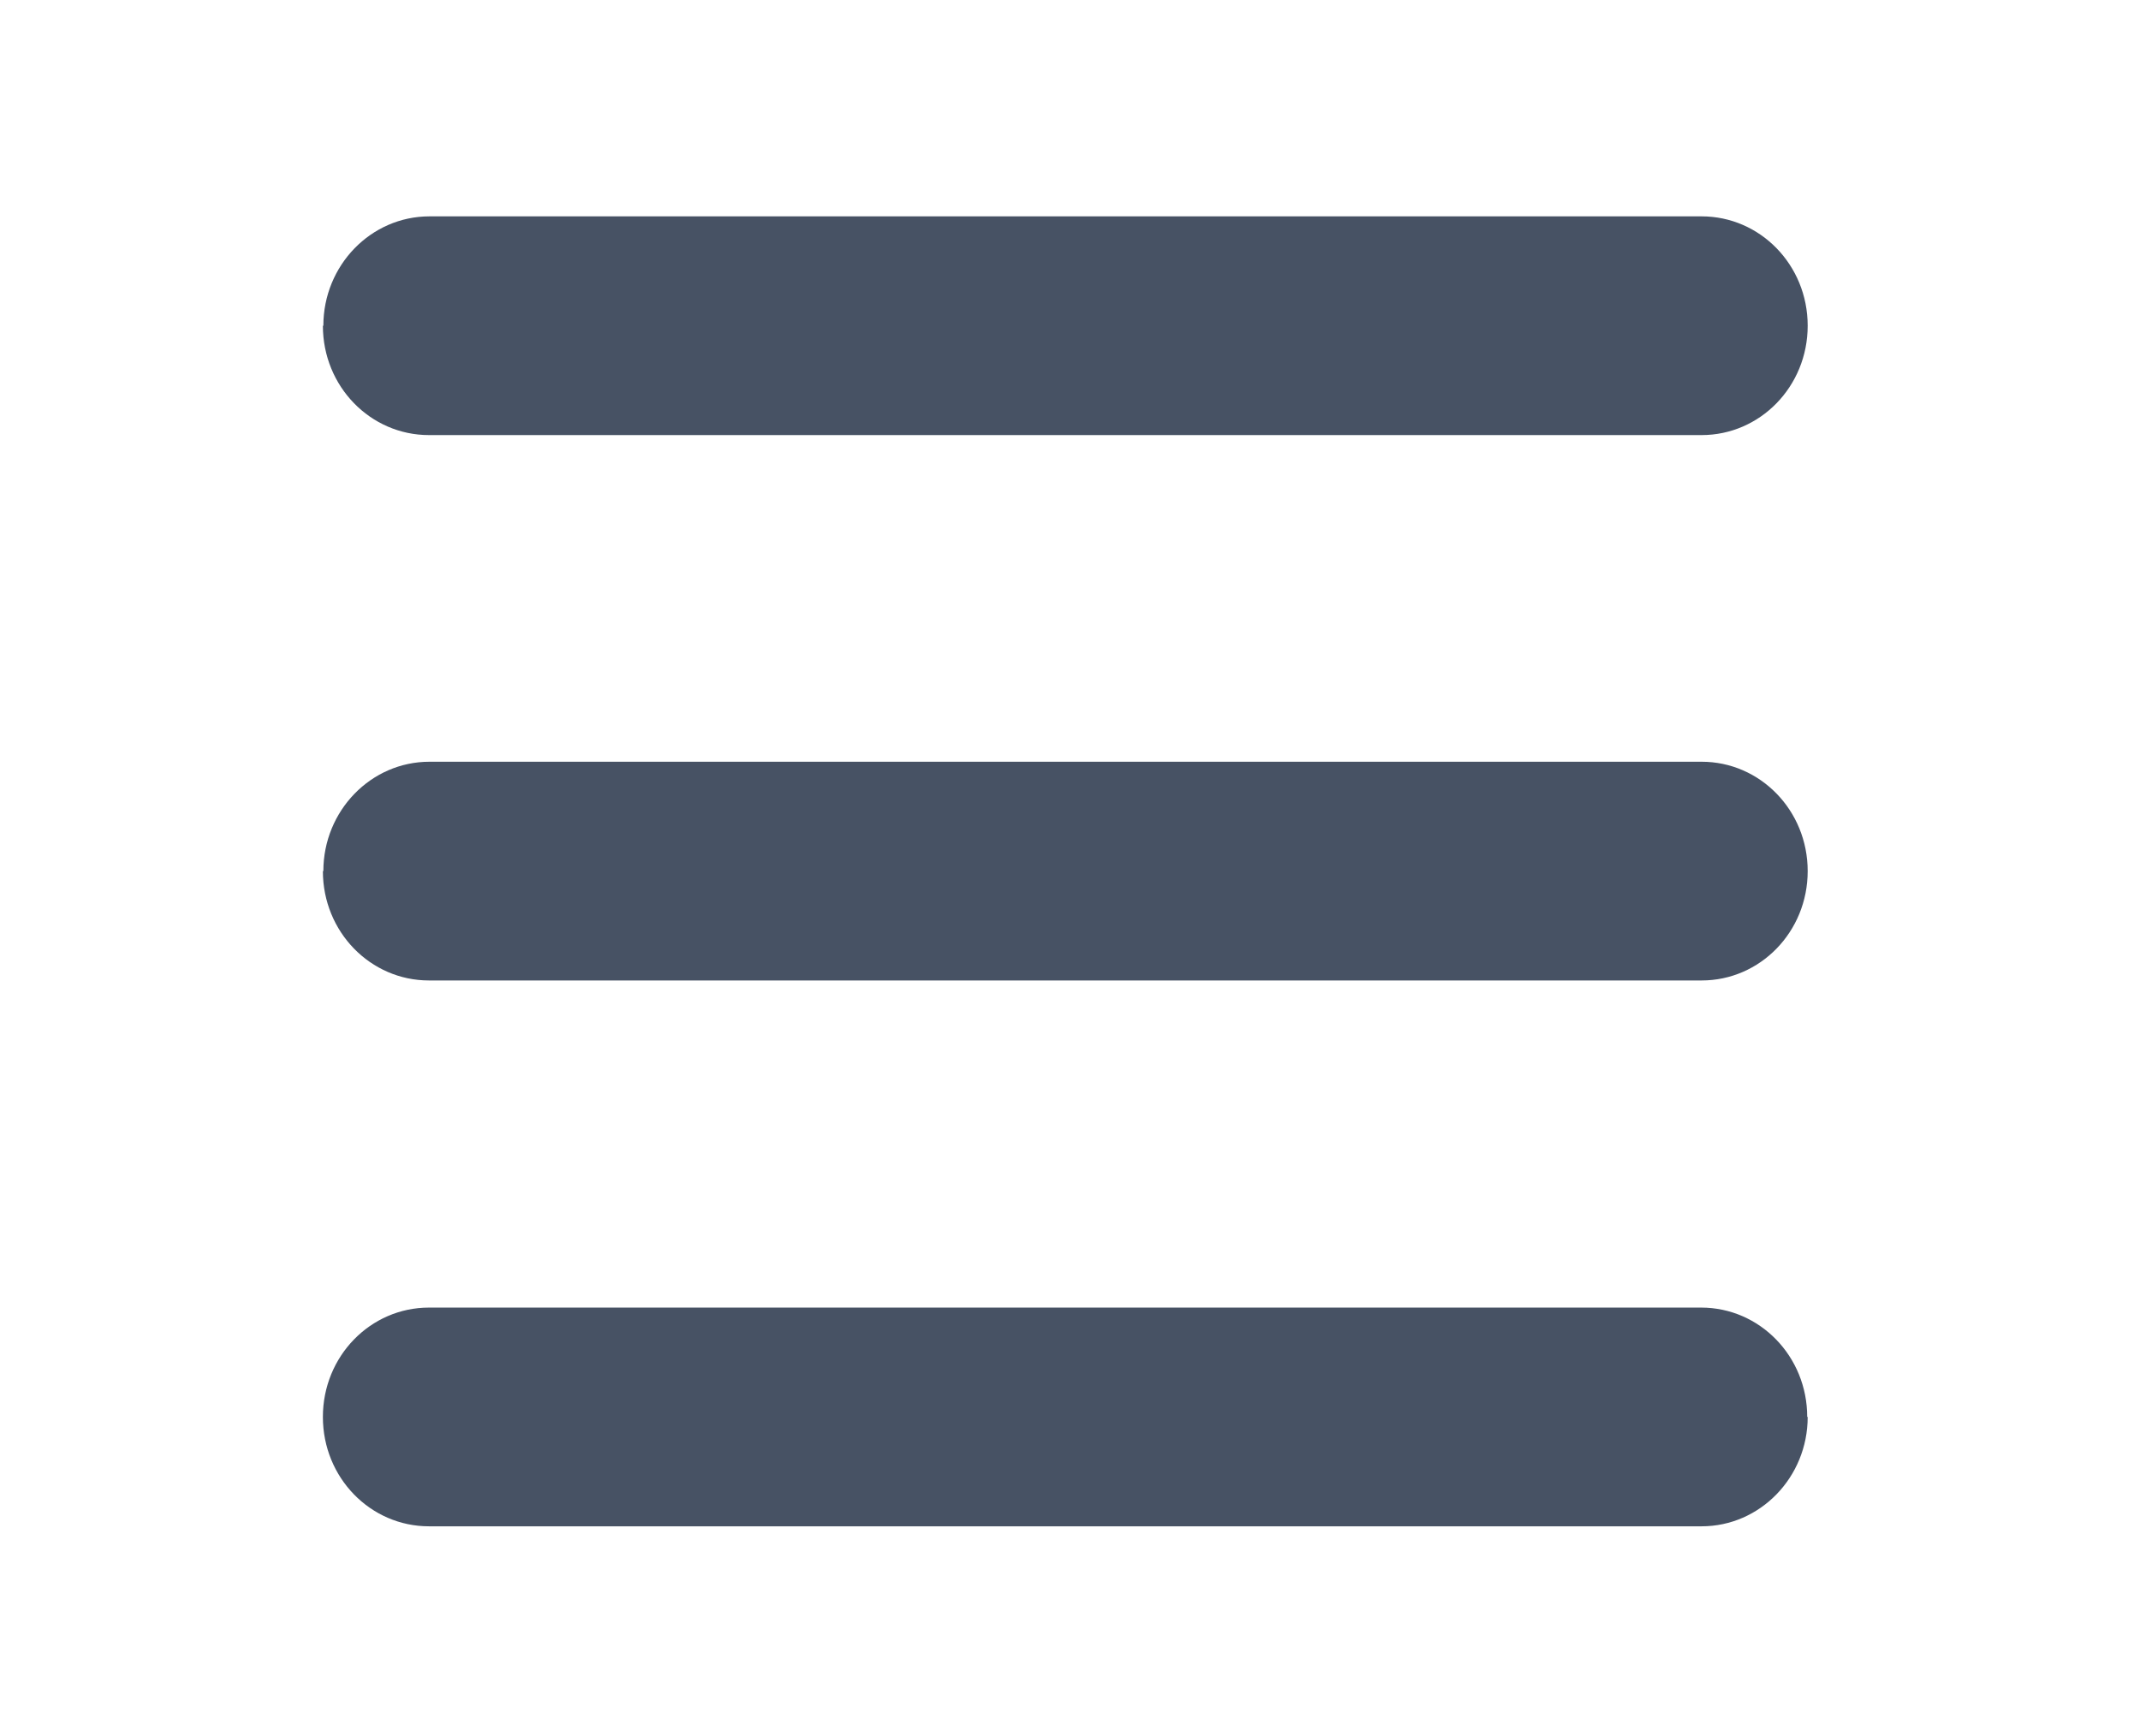 <?xml version="1.0" encoding="UTF-8"?>
<svg xmlns="http://www.w3.org/2000/svg" id="Layer_1" data-name="Layer 1" version="1.1" viewBox="0 0 454 368.2">
  <defs>
    <style>
      .cls-1 {
        fill: #475264;
        stroke-width: 0px;
      }
    </style>
  </defs>
  <path class="cls-1" d="M68.6,69.1c0-12.8,10.1-23.2,22.5-23.2h269.9c12.4,0,22.5,10.3,22.5,23.2s-10.1,23.2-22.5,23.2H91c-12.4,0-22.5-10.3-22.5-23.2ZM68.6,184.8c0-12.8,10.1-23.2,22.5-23.2h269.9c12.4,0,22.5,10.3,22.5,23.2s-10.1,23.2-22.5,23.2H91c-12.4,0-22.5-10.3-22.5-23.2ZM383.5,300.6c0,12.8-10.1,23.2-22.5,23.2H91c-12.4,0-22.5-10.3-22.5-23.2s10.1-23.2,22.5-23.2h269.9c12.4,0,22.5,10.3,22.5,23.2Z"></path>
</svg>
